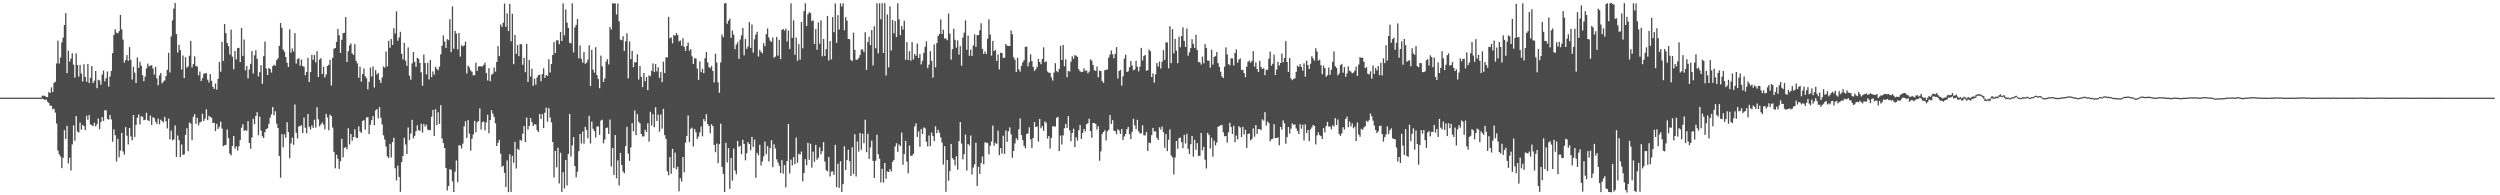 <?xml version="1.0" encoding="UTF-8"?>
<svg xmlns="http://www.w3.org/2000/svg" width="1920" height="150">
  <path d="M0 75.000h1v1.000H0zM1 75.000h1v1.000H1zM2 75.000h1v1.000H2zM3 75.000h1v1.000H3zM4 75.000h1v1.000H4zM5 75.000h1v1.000H5zM6 75.000h1v1.000H6zM7 75.000h1v1.000H7zM8 75.000h1v1.000H8zM9 75.000h1v1.000H9zM10 75.000h1v1.000H10zM11 75.000h1v1.000H11zM12 75.000h1v1.000H12zM13 75.000h1v1.000H13zM14 75.000h1v1.000H14zM15 75.000h1v1.000H15zM16 75.000h1v1.000H16zM17 75.000h1v1.000H17zM18 75.000h1v1.000H18zM19 75.000h1v1.000H19zM20 75.000h1v1.000H20zM21 75.000h1v1.000H21zM22 75.000h1v1.000H22zM23 75.000h1v1.000H23zM24 75.000h1v1.000H24zM25 75.000h1v1.000H25zM26 75.000h1v1.000H26zM27 75.000h1v1.000H27zM28 75.000h1v1.000H28zM29 75.000h1v1.000H29zM30 75.000h1v1.000H30zM31 75.000h1v1.000H31zM32 73.509h1v2.309H32zM33 73.444h1v2.719H33zM34 73.660h1v3.116H34zM35 74.481h1v1.816H35zM36 74.587h1v3.522H36zM37 70.737h1v8.365H37zM38 71.477h1v9.702H38zM39 67.085h1v14.129H39zM40 70.708h1v13.312H40zM41 63.588h1v19.866H41zM42 62.773h1v23.695H42zM43 48.746h1v46.142H43zM44 31.217h1v84.507H44zM45 48.782h1v69.796H45zM46 44.211h1v75.975H46zM47 32.570h1v96.544H47zM48 28.862h1v92.305H48zM49 19.254h1v80.745H49zM50 10.105h1v96.528H50zM51 56.164h1v40.502H51zM52 38.903h1v86.628H52zM53 47.243h1v73.910H53zM54 44.985h1v85.967H54zM55 40.906h1v70.015H55zM56 49.682h1v46.609H56zM57 59.573h1v48.505H57zM58 41.072h1v48.090H58zM59 49.970h1v51.038H59zM60 58.809h1v42.961H60zM61 49.803h1v44.334H61zM62 56.460h1v43.089H62zM63 62.535h1v33.417H63zM64 49.286h1v47.602H64zM65 59.092h1v40.874H65zM66 62.708h1v26.147H66zM67 49.083h1v42.883H67zM68 63.770h1v24.503H68zM69 59.676h1v35.895H69zM70 50.751h1v45.342H70zM71 63.818h1v33.072H71zM72 62.026h1v32.253H72zM73 54.547h1v42.467H73zM74 67.752h1v27.735H74zM75 61.238h1v29.751H75zM76 61.815h1v37.334H76zM77 65.002h1v28.778H77zM78 57.244h1v32.677H78zM79 54.184h1v38.737H79zM80 62.472h1v22.200H80zM81 60.058h1v24.698H81zM82 54.885h1v36.438H82zM83 66.530h1v25.404H83zM84 58.796h1v29.496H84zM85 54.466h1v37.250H85zM86 40.794h1v68.056H86zM87 26.805h1v72.568H87zM88 22.457h1v81.427H88zM89 25.113h1v98.950H89zM90 25.619h1v81.053H90zM91 23.973h1v96.845H91zM92 11.425h1v104.246H92zM93 22.585h1v79.475H93zM94 30.429h1v85.914H94zM95 48.111h1v70.625H95zM96 46.135h1v51.499H96zM97 42.302h1v61.933H97zM98 46.689h1v64.231H98zM99 36.138h1v62.161H99zM100 46.098h1v58.632H100zM101 61.077h1v46.656H101zM102 51.267h1v37.076H102zM103 55.833h1v49.311H103zM104 63.768h1v32.134H104zM105 44.104h1v46.380H105zM106 52.111h1v35.862H106zM107 47.458h1v48.131H107zM108 50.425h1v38.900H108zM109 57.778h1v31.863H109zM110 62.417h1v29.958H110zM111 58.807h1v33.211H111zM112 52.541h1v34.106H112zM113 48.828h1v43.414H113zM114 50.939h1v42.139H114zM115 50.350h1v38.406H115zM116 50.073h1v45.893H116zM117 52.576h1v37.364H117zM118 57.287h1v33.450H118zM119 51.333h1v42.174H119zM120 60.181h1v35.016H120zM121 65.466h1v25.634H121zM122 57.904h1v37.603H122zM123 55.995h1v35.892H123zM124 64.028h1v28.878H124zM125 62.757h1v31.314H125zM126 61.766h1v28.027H126zM127 58.430h1v34.734H127zM128 53.585h1v45.056H128zM129 40.536h1v50.600H129zM130 55.579h1v51.403H130zM131 27.971h1v72.307H131zM132 15.668h1v91.982H132zM133 6.608h1v100.526H133zM134 2.295h1v94.000H134zM135 26.190h1v94.358H135zM136 40.393h1v63.627H136zM137 34.430h1v73.227H137zM138 38.508h1v82.149H138zM139 53.359h1v57.588H139zM140 42.593h1v76.374H140zM141 60.009h1v58.550H141zM142 43.907h1v59.728H142zM143 51.894h1v46.632H143zM144 51.034h1v65.016H144zM145 42.803h1v51.300H145zM146 31.397h1v63.464H146zM147 51.805h1v55.851H147zM148 49.218h1v40.510H148zM149 43.332h1v44.383H149zM150 50.615h1v44.399H150zM151 51.146h1v39.333H151zM152 57.888h1v38.385H152zM153 54.900h1v39.201H153zM154 62.273h1v31.163H154zM155 60.069h1v27.328H155zM156 56.603h1v36.327H156zM157 56.346h1v34.784H157zM158 56.165h1v27.780H158zM159 61.208h1v31.032H159zM160 63.329h1v25.588H160zM161 56.923h1v32.929H161zM162 62.018h1v28.419H162zM163 66.726h1v27.677H163zM164 68.310h1v25.946H164zM165 64.120h1v36.592H165zM166 68.881h1v26.233H166zM167 60.531h1v38.481H167zM168 47.576h1v49.813H168zM169 55.053h1v38.373H169zM170 32.124h1v66.574H170zM171 46.753h1v65.457H171zM172 18.482h1v93.086H172zM173 25.483h1v85.752H173zM174 33.065h1v66.350H174zM175 35.406h1v70.715H175zM176 41.867h1v76.107H176zM177 22.750h1v96.622H177zM178 43.456h1v68.661H178zM179 53.158h1v51.268H179zM180 39.113h1v75.094H180zM181 45.625h1v66.801H181zM182 36.952h1v78.684H182zM183 36.726h1v75.676H183zM184 47.648h1v59.819H184zM185 21.406h1v76.692H185zM186 42.922h1v52.518H186zM187 30.358h1v70.147H187zM188 54.056h1v45.877H188zM189 50.733h1v49.741H189zM190 60.168h1v32.874H190zM191 53.327h1v56.521H191zM192 48.989h1v65.275H192zM193 39.255h1v66.334H193zM194 56.467h1v34.779H194zM195 42.504h1v52.821H195zM196 38.586h1v50.470H196zM197 45.170h1v41.028H197zM198 58.682h1v45.187H198zM199 55.422h1v34.201H199zM200 50.025h1v50.298H200zM201 64.380h1v40.338H201zM202 43.160h1v62.872H202zM203 31.876h1v69.590H203zM204 52.601h1v46.526H204zM205 57.616h1v40.914H205zM206 52.180h1v42.947H206zM207 53.041h1v37.374H207zM208 55.778h1v32.086H208zM209 50.782h1v31.395H209zM210 49.719h1v38.759H210zM211 50.441h1v35.014H211zM212 46.201h1v48.783H212zM213 44.793h1v53.557H213zM214 35.245h1v84.581H214zM215 17.662h1v118.834H215zM216 21.294h1v81.769H216zM217 38.116h1v74.932H217zM218 39.773h1v63.382H218zM219 43.817h1v61.997H219zM220 48.170h1v45.753H220zM221 51.423h1v50.067H221zM222 22.549h1v98.918H222zM223 40.416h1v69.747H223zM224 37.267h1v68.482H224zM225 39.581h1v71.559H225zM226 25.440h1v54.843H226zM227 48.866h1v53.109H227zM228 45.460h1v60.881H228zM229 44.701h1v52.394H229zM230 50.480h1v46.409H230zM231 45.743h1v50.428H231zM232 50.734h1v51.448H232zM233 51.284h1v38.975H233zM234 57.764h1v40.355H234zM235 55.232h1v47.104H235zM236 44.379h1v43.164H236zM237 62.989h1v34.382H237zM238 55.325h1v44.166H238zM239 42.123h1v54.243H239zM240 45.969h1v52.222H240zM241 42.227h1v49.721H241zM242 47.928h1v50.012H242zM243 39.279h1v43.098H243zM244 59.152h1v32.427H244zM245 45.657h1v51.348H245zM246 44.662h1v50.840H246zM247 56.786h1v37.242H247zM248 51.235h1v44.429H248zM249 59.433h1v39.926H249zM250 57.158h1v30.273H250zM251 50.664h1v39.533H251zM252 49.766h1v50.260H252zM253 45.951h1v42.095H253zM254 65.680h1v23.535H254zM255 44.442h1v53.532H255zM256 37.449h1v79.199H256zM257 36.858h1v92.377H257zM258 32.165h1v86.745H258zM259 22.149h1v99.817H259zM260 27.207h1v102.552H260zM261 40.622h1v83.214H261zM262 30.554h1v76.056H262zM263 25.516h1v95.366H263zM264 25.191h1v88.340H264zM265 13.102h1v99.945H265zM266 47.550h1v67.086H266zM267 39.292h1v59.239H267zM268 34.823h1v76.124H268zM269 33.329h1v69.595H269zM270 40.958h1v67.195H270zM271 42.181h1v63.048H271zM272 33.962h1v65.317H272zM273 46.710h1v58.889H273zM274 48.677h1v57.333H274zM275 59.697h1v37.323H275zM276 51.179h1v49.825H276zM277 62.674h1v39.412H277zM278 56.897h1v36.048H278zM279 52.582h1v39.655H279zM280 58.573h1v40.943H280zM281 60.139h1v30.092H281zM282 68.625h1v21.310H282zM283 62.829h1v40.190H283zM284 51.859h1v43.974H284zM285 58.713h1v33.547H285zM286 51.119h1v38.003H286zM287 67.191h1v28.863H287zM288 53.859h1v30.995H288zM289 57.142h1v26.678H289zM290 55.951h1v35.018H290zM291 61.287h1v21.050H291zM292 63.691h1v26.722H292zM293 59.512h1v36.074H293zM294 51.096h1v52.824H294zM295 51.922h1v55.262H295zM296 39.547h1v72.966H296zM297 50.985h1v69.090H297zM298 31.310h1v89.980H298zM299 36.719h1v73.779H299zM300 29.898h1v90.995H300zM301 34.498h1v74.566H301zM302 21.660h1v84.130H302zM303 25.752h1v103.485H303zM304 8.735h1v129.861H304zM305 31.301h1v95.877H305zM306 28.751h1v107.129H306zM307 24.445h1v122.914H307zM308 41.277h1v83.242H308zM309 45.611h1v74.148H309zM310 32.928h1v72.905H310zM311 46.580h1v64.370H311zM312 50.586h1v67.810H312zM313 36.476h1v61.431H313zM314 58.123h1v49.368H314zM315 61.228h1v41.376H315zM316 48.736h1v43.341H316zM317 39.960h1v66.388H317zM318 47.505h1v56.839H318zM319 51.322h1v49.435H319zM320 44.372h1v51.848H320zM321 45.173h1v54.796H321zM322 48.358h1v52.105H322zM323 55.570h1v39.438H323zM324 65.768h1v36.082H324zM325 41.924h1v53.264H325zM326 48.431h1v48.737H326zM327 57.099h1v38.611H327zM328 48.179h1v51.254H328zM329 61.012h1v39.133H329zM330 45.980h1v53.828H330zM331 59.191h1v30.468H331zM332 54.814h1v29.662H332zM333 57.410h1v46.999H333zM334 51.325h1v32.550H334zM335 52.884h1v43.208H335zM336 53.962h1v32.324H336zM337 51.260h1v43.886H337zM338 41.735h1v39.055H338zM339 35.121h1v71.228H339zM340 27.256h1v82.498H340zM341 31.887h1v81.783H341zM342 36.797h1v92.171H342zM343 30.103h1v116.199H343zM344 30.890h1v111.940H344zM345 14.731h1v115.149H345zM346 39.987h1v90.481H346zM347 4.935h1v134.355H347zM348 37.443h1v109.988H348zM349 23.694h1v108.175H349zM350 25.799h1v97.415H350zM351 37.943h1v101.936H351zM352 25.358h1v86.164H352zM353 43.452h1v68.322H353zM354 34.715h1v79.340H354zM355 35.690h1v74.610H355zM356 34.854h1v62.228H356zM357 32.018h1v61.168H357zM358 56.410h1v49.464H358zM359 50.366h1v41.845H359zM360 51.771h1v50.888H360zM361 54.085h1v61.673H361zM362 55.141h1v51.403H362zM363 57.938h1v45.340H363zM364 57.656h1v35.180H364zM365 48.143h1v53.460H365zM366 54.450h1v39.386H366zM367 51.185h1v41.736H367zM368 50.763h1v32.556H368zM369 51.102h1v48.377H369zM370 50.944h1v42.834H370zM371 49.781h1v43.545H371zM372 48.121h1v52.017H372zM373 56.113h1v37.931H373zM374 61.816h1v26.333H374zM375 52.322h1v49.955H375zM376 62.365h1v29.860H376zM377 57.442h1v27.215H377zM378 56.600h1v30.721H378zM379 51.848h1v37.897H379zM380 55.023h1v39.696H380zM381 47.545h1v64.628H381zM382 35.429h1v74.219H382zM383 43.119h1v64.248H383zM384 18.788h1v99.274H384zM385 20.632h1v107.397H385zM386 17.411h1v109.871H386zM387 2.719h1v130.060H387zM388 20.563h1v123.120H388zM389 10.264h1v113.050H389zM390 23.832h1v123.722H390zM391 2.948h1v115.525H391zM392 31.757h1v115.669H392zM393 10.613h1v109.109H393zM394 49.286h1v75.765H394zM395 26.849h1v82.170H395zM396 41.335h1v88.119H396zM397 34.607h1v79.708H397zM398 43.148h1v71.977H398zM399 33.913h1v73.584H399zM400 34.048h1v74.057H400zM401 49.785h1v52.853H401zM402 44.368h1v52.441H402zM403 55.425h1v53.755H403zM404 33.708h1v56.547H404zM405 62.927h1v36.612H405zM406 46.095h1v50.687H406zM407 58.784h1v31.895H407zM408 52.705h1v41.192H408zM409 65.904h1v30.980H409zM410 60.391h1v35.072H410zM411 65.015h1v30.622H411zM412 59.499h1v40.503H412zM413 57.692h1v43.712H413zM414 57.410h1v30.076H414zM415 62.413h1v29.054H415zM416 56.865h1v30.791H416zM417 52.434h1v45.846H417zM418 59.796h1v26.776H418zM419 57.528h1v25.181H419zM420 58.372h1v35.062H420zM421 45.509h1v37.489H421zM422 55.638h1v34.584H422zM423 49.172h1v44.795H423zM424 42.174h1v66.924H424zM425 32.290h1v103.997H425zM426 40.760h1v75.140H426zM427 30.906h1v97.587H427zM428 30.988h1v82.460H428zM429 33.936h1v106.974H429zM430 24.515h1v92.801H430zM431 31.463h1v115.953H431zM432 2.598h1v129.653H432zM433 27.158h1v117.538H433zM434 7.193h1v115.751H434zM435 17.379h1v125.127H435zM436 21.391h1v96.775H436zM437 32.880h1v54.666H437zM438 33.344h1v86.860H438zM439 2.552h1v109.155H439zM440 40.266h1v65.033H440zM441 21.020h1v106.496H441zM442 19.085h1v117.054H442zM443 14.643h1v117.248H443zM444 44.785h1v71.266H444zM445 34.939h1v67.968H445zM446 45.148h1v65.108H446zM447 48.145h1v52.913H447zM448 40.030h1v70.371H448zM449 48.929h1v48.464H449zM450 48.111h1v51.684H450zM451 45.812h1v60.383H451zM452 34.726h1v54.280H452zM453 66.048h1v44.159H453zM454 38.208h1v55.155H454zM455 53.431h1v45.448H455zM456 55.811h1v44.896H456zM457 36.251h1v69.395H457zM458 57.633h1v39.605H458zM459 60.702h1v36.354H459zM460 67.681h1v35.877H460zM461 42.698h1v49.940H461zM462 50.956h1v41.014H462zM463 62.949h1v47.137H463zM464 60.206h1v46.979H464zM465 47.281h1v51.087H465zM466 45.417h1v52.531H466zM467 49.483h1v53.364H467zM468 20.780h1v71.016H468zM469 22.695h1v105.203H469zM470 2.550h1v111.090H470zM471 2.654h1v131.676H471zM472 2.608h1v101.140H472zM473 11.102h1v125.869H473zM474 2.658h1v120.535H474zM475 16.387h1v126.030H475zM476 30.468h1v87.002H476zM477 30.894h1v95.788H477zM478 27.822h1v103.937H478zM479 39.128h1v94.005H479zM480 31.747h1v80.418H480zM481 25.535h1v71.828H481zM482 60.160h1v57.877H482zM483 31.857h1v91.680H483zM484 45.437h1v67.759H484zM485 39.077h1v55.478H485zM486 51.566h1v49.278H486zM487 47.834h1v36.988H487zM488 47.894h1v55.898H488zM489 41.781h1v45.890H489zM490 61.079h1v32.424H490zM491 50.688h1v44.202H491zM492 59.007h1v43.871H492zM493 66.910h1v37.957H493zM494 56.055h1v48.599H494zM495 62.411h1v37.219H495zM496 59.185h1v42.264H496zM497 69.198h1v25.446H497zM498 57.864h1v50.938H498zM499 58.503h1v27.369H499zM500 54.350h1v42.065H500zM501 48.667h1v39.095H501zM502 55.265h1v42.483H502zM503 49.195h1v33.168H503zM504 54.834h1v38.105H504zM505 51.689h1v36.394H505zM506 59.825h1v41.359H506zM507 55.244h1v32.598H507zM508 63.098h1v35.701H508zM509 47.342h1v36.279H509zM510 56.108h1v47.661H510zM511 44.077h1v62.611H511zM512 44.031h1v87.605H512zM513 12.883h1v121.698H513zM514 29.409h1v91.291H514zM515 28.729h1v104.681H515zM516 33.259h1v81.039H516zM517 26.874h1v102.094H517zM518 27.392h1v89.820H518zM519 25.314h1v104.698H519zM520 26.911h1v101.213H520zM521 31.814h1v115.144H521zM522 31.069h1v105.859H522zM523 35.105h1v104.356H523zM524 29.313h1v91.259H524zM525 35.988h1v96.364H525zM526 39.055h1v70.442H526zM527 35.328h1v69.156H527zM528 32.671h1v55.988H528zM529 38.929h1v70.177H529zM530 37.711h1v61.229H530zM531 43.270h1v54.781H531zM532 49.102h1v63.361H532zM533 44.732h1v54.392H533zM534 44.965h1v56.673H534zM535 52.629h1v54.057H535zM536 61.351h1v43.575H536zM537 47.165h1v54.512H537zM538 55.464h1v41.789H538zM539 52.820h1v51.814H539zM540 56.160h1v35.359H540zM541 44.734h1v48.511H541zM542 39.916h1v47.797H542zM543 47.953h1v47.281H543zM544 51.549h1v45.144H544zM545 52.305h1v50.085H545zM546 50.624h1v44.790H546zM547 54.510h1v42.384H547zM548 63.313h1v47.988H548zM549 41.249h1v75.636H549zM550 48.071h1v62.171H550zM551 63.180h1v62.229H551zM552 71.269h1v39.446H552zM553 47.967h1v47.053H553zM554 26.480h1v101.651H554zM555 28.641h1v104.870H555zM556 2.561h1v144.902H556zM557 2.471h1v107.250H557zM558 18.242h1v106.539H558zM559 15.915h1v97.875H559zM560 14.345h1v130.716H560zM561 29.007h1v92.299H561zM562 23.445h1v115.328H562zM563 26.647h1v87.427H563zM564 37.729h1v93.285H564zM565 34.180h1v99.731H565zM566 32.361h1v75.882H566zM567 45.230h1v67.580H567zM568 30.387h1v81.586H568zM569 27.154h1v91.317H569zM570 21.520h1v85.849H570zM571 42.500h1v68.026H571zM572 30.015h1v93.138H572zM573 37.525h1v80.156H573zM574 35.638h1v73.524H574zM575 17.007h1v93.608H575zM576 36.748h1v78.607H576zM577 18.867h1v86.314H577zM578 40.385h1v72.479H578zM579 30.192h1v77.062H579zM580 26.585h1v109.937H580zM581 24.400h1v92.978H581zM582 43.421h1v75.873H582zM583 38.312h1v72.943H583zM584 39.852h1v87.251H584zM585 40.984h1v83.027H585zM586 33.192h1v86.991H586zM587 35.555h1v73.187H587zM588 26.197h1v92.250H588zM589 21.817h1v90.434H589zM590 28.699h1v95.309H590zM591 31.308h1v82.477H591zM592 32.249h1v75.466H592zM593 28.790h1v99.643H593zM594 44.278h1v66.587H594zM595 43.486h1v70.535H595zM596 28.352h1v94.015H596zM597 42.702h1v82.136H597zM598 30.562h1v96.742H598zM599 45.372h1v87.421H599zM600 23.005h1v99.961H600zM601 22.229h1v111.072H601zM602 23.558h1v103.291H602zM603 21.960h1v121.912H603zM604 31.857h1v91.886H604zM605 23.410h1v71.808H605zM606 37.695h1v95.535H606zM607 2.558h1v120.026H607zM608 29.035h1v98.008H608zM609 15.606h1v105.096H609zM610 42.041h1v84.064H610zM611 28.861h1v76.773H611zM612 46.692h1v78.359H612zM613 33.901h1v84.197H613zM614 45.779h1v73.029H614zM615 16.877h1v99.483H615zM616 37.127h1v102.152H616zM617 8.528h1v124.429H617zM618 2.565h1v119.646H618zM619 20.044h1v106.877H619zM620 11.002h1v98.622H620zM621 9.428h1v113.320H621zM622 10.039h1v100.348H622zM623 16.270h1v112.460H623zM624 15.605h1v100.852H624zM625 33.827h1v90.435H625zM626 22.316h1v88.930H626zM627 38.175h1v84.471H627zM628 17.160h1v103.991H628zM629 33.600h1v79.572H629zM630 15.639h1v102.828H630zM631 43.250h1v72.791H631zM632 29.909h1v79.306H632zM633 42.991h1v81.048H633zM634 37.737h1v92.892H634zM635 12.200h1v119.448H635zM636 46.435h1v74.160H636zM637 31.533h1v104.007H637zM638 45.570h1v86.231H638zM639 13.074h1v118.536H639zM640 24.742h1v109.640H640zM641 2.618h1v108.640H641zM642 32.821h1v110.929H642zM643 11.679h1v114.061H643zM644 22.746h1v121.493H644zM645 2.623h1v121.210H645zM646 5.021h1v142.410H646zM647 2.546h1v138.893H647zM648 23.217h1v89.182H648zM649 13.165h1v117.371H649zM650 15.840h1v107.091H650zM651 29.829h1v85.136H651zM652 30.087h1v93.590H652zM653 45.979h1v89.172H653zM654 46.969h1v66.120H654zM655 25.088h1v108.513H655zM656 38.318h1v64.763H656zM657 45.858h1v89.642H657zM658 45.823h1v62.880H658zM659 44.593h1v71.824H659zM660 42.305h1v59.808H660zM661 37.978h1v77.078H661zM662 38.061h1v64.664H662zM663 40.030h1v70.013H663zM664 24.708h1v67.254H664zM665 53.694h1v63.204H665zM666 32.375h1v70.354H666zM667 28.198h1v93.954H667zM668 34.687h1v78.583H668zM669 23.096h1v84.957H669zM670 50.255h1v73.300H670zM671 20.169h1v116.474H671zM672 37.072h1v86.420H672zM673 2.534h1v100.935H673zM674 40.978h1v77.508H674zM675 2.518h1v119.345H675zM676 14.862h1v125.258H676zM677 2.495h1v127.158H677zM678 40.628h1v99.555H678zM679 2.474h1v122.698H679zM680 58.032h1v79.214H680zM681 11.108h1v120.539H681zM682 51.749h1v80.349H682zM683 4.882h1v125.061H683zM684 38.745h1v92.871H684zM685 15.402h1v108.934H685zM686 25.587h1v97.267H686zM687 16.158h1v96.302H687zM688 28.480h1v81.502H688zM689 2.451h1v114.184H689zM690 14.871h1v96.062H690zM691 27.016h1v85.180H691zM692 19.898h1v81.886H692zM693 22.703h1v103.802H693zM694 15.955h1v102.340H694zM695 45.947h1v62.258H695zM696 32.313h1v91.801H696zM697 46.044h1v87.068H697zM698 39.308h1v72.524H698zM699 46.665h1v73.062H699zM700 32.374h1v87.136H700zM701 45.742h1v72.413H701zM702 41.404h1v55.736H702zM703 42.861h1v51.863H703zM704 33.465h1v71.702H704zM705 44.551h1v56.263H705zM706 41.576h1v71.139H706zM707 49.456h1v49.666H707zM708 46.675h1v56.303H708zM709 40.659h1v57.186H709zM710 35.922h1v62.634H710zM711 31.736h1v77.156H711zM712 52.366h1v60.178H712zM713 49.599h1v54.453H713zM714 39.287h1v72.931H714zM715 46.714h1v55.148H715zM716 59.645h1v44.841H716zM717 34.101h1v74.275H717zM718 51.657h1v45.381H718zM719 33.141h1v69.145H719zM720 27.630h1v72.019H720zM721 26.152h1v75.731H721zM722 14.905h1v90.589H722zM723 26.072h1v83.382H723zM724 22.853h1v103.572H724zM725 29.523h1v82.783H725zM726 29.607h1v117.704H726zM727 30.910h1v91.961H727zM728 10.414h1v128.404H728zM729 25.872h1v105.527H729zM730 45.805h1v64.732H730zM731 37.685h1v83.733H731zM732 22.070h1v100.630H732zM733 30.590h1v96.509H733zM734 36.571h1v83.417H734zM735 31.045h1v99.266H735zM736 41.900h1v66.496H736zM737 35.438h1v58.301H737zM738 50.452h1v59.775H738zM739 28.908h1v93.528H739zM740 25.069h1v93.306H740zM741 15.667h1v87.707H741zM742 38.199h1v92.795H742zM743 27.263h1v83.309H743zM744 42.787h1v68.906H744zM745 38.024h1v66.055H745zM746 42.990h1v91.007H746zM747 34.968h1v93.730H747zM748 26.373h1v99.822H748zM749 35.942h1v73.657H749zM750 26.967h1v115.811H750zM751 26.944h1v101.235H751zM752 23.261h1v110.314H752zM753 17.857h1v107.408H753zM754 37.583h1v82.629H754zM755 41.445h1v84.752H755zM756 39.546h1v69.746H756zM757 41.507h1v67.982H757zM758 29.764h1v80.172H758zM759 14.848h1v103.710H759zM760 26.501h1v85.428H760zM761 42.686h1v66.014H761zM762 31.441h1v64.976H762zM763 39.220h1v72.723H763zM764 38.325h1v71.376H764zM765 46.803h1v63.697H765zM766 41.825h1v58.439H766zM767 53.315h1v65.812H767zM768 40.516h1v73.213H768zM769 40.656h1v77.312H769zM770 44.445h1v59.809H770zM771 44.363h1v73.757H771zM772 33.786h1v66.355H772zM773 35.060h1v73.909H773zM774 35.353h1v65.444H774zM775 35.343h1v62.449H775zM776 23.340h1v79.822H776zM777 26.309h1v94.876H777zM778 43.978h1v71.952H778zM779 45.829h1v64.352H779zM780 55.179h1v50.968H780zM781 44.283h1v63.361H781zM782 53.266h1v46.077H782zM783 55.008h1v35.908H783zM784 50.511h1v53.174H784zM785 47.843h1v59.833H785zM786 46.185h1v65.818H786zM787 35.988h1v77.856H787zM788 35.776h1v67.237H788zM789 50.929h1v51.533H789zM790 47.758h1v50.000H790zM791 41.750h1v65.308H791zM792 46.832h1v66.973H792zM793 51.398h1v54.618H793zM794 54.438h1v39.277H794zM795 53.221h1v44.265H795zM796 51.441h1v45.685H796zM797 45.221h1v63.460H797zM798 47.626h1v43.735H798zM799 49.329h1v49.190H799zM800 45.301h1v51.586H800zM801 36.339h1v64.242H801zM802 47.752h1v45.488H802zM803 47.086h1v47.180H803zM804 54.901h1v51.506H804zM805 55.813h1v48.655H805zM806 55.978h1v58.142H806zM807 59.464h1v46.439H807zM808 61.927h1v35.115H808zM809 55.710h1v41.353H809zM810 48.558h1v48.690H810zM811 54.555h1v35.900H811zM812 55.456h1v34.239H812zM813 52.907h1v63.143H813zM814 35.151h1v68.955H814zM815 46.079h1v64.904H815zM816 34.521h1v69.489H816zM817 50.824h1v47.703H817zM818 45.519h1v49.648H818zM819 59.342h1v38.986H819zM820 54.502h1v34.659H820zM821 54.920h1v45.167H821zM822 47.379h1v61.046H822zM823 43.287h1v58.833H823zM824 45.135h1v53.750H824zM825 42.369h1v70.539H825zM826 42.731h1v62.707H826zM827 43.715h1v64.321H827zM828 53.147h1v46.872H828zM829 54.715h1v41.223H829zM830 55.335h1v51.410H830zM831 55.092h1v47.023H831zM832 52.404h1v46.675H832zM833 54.425h1v46.468H833zM834 54.080h1v41.305H834zM835 56.382h1v38.349H835zM836 55.044h1v36.122H836zM837 45.620h1v54.990H837zM838 46.537h1v59.219H838zM839 49.990h1v44.535H839zM840 53.904h1v40.537H840zM841 54.553h1v40.752H841zM842 51.127h1v48.345H842zM843 59.336h1v37.659H843zM844 54.215h1v69.238H844zM845 54.625h1v61.624H845zM846 62.249h1v40.601H846zM847 63.637h1v37.727H847zM848 53.949h1v46.084H848zM849 53.570h1v54.290H849zM850 53.378h1v47.435H850zM851 44.288h1v55.358H851zM852 41.904h1v46.472H852zM853 38.738h1v56.419H853zM854 41.705h1v50.614H854zM855 44.759h1v55.657H855zM856 41.346h1v59.344H856zM857 36.176h1v66.961H857zM858 60.330h1v38.925H858zM859 54.484h1v45.749H859zM860 53.749h1v49.129H860zM861 65.806h1v33.268H861zM862 58.585h1v48.910H862zM863 45.023h1v59.786H863zM864 42.052h1v60.874H864zM865 55.312h1v43.913H865zM866 54.733h1v42.696H866zM867 51.674h1v51.396H867zM868 46.882h1v59.947H868zM869 50.303h1v50.935H869zM870 53.975h1v37.301H870zM871 53.365h1v42.959H871zM872 46.570h1v52.724H872zM873 51.231h1v40.772H873zM874 54.725h1v46.129H874zM875 51.127h1v51.446H875zM876 36.744h1v65.617H876zM877 46.453h1v49.727H877zM878 43.048h1v60.796H878zM879 42.174h1v61.890H879zM880 54.381h1v47.044H880zM881 53.887h1v62.055H881zM882 38.062h1v71.466H882zM883 39.326h1v70.569H883zM884 59.119h1v44.652H884zM885 56.365h1v41.849H885zM886 63.465h1v37.433H886zM887 57.051h1v43.916H887zM888 48.429h1v57.442H888zM889 51.045h1v56.513H889zM890 47.244h1v50.561H890zM891 52.639h1v46.911H891zM892 47.431h1v49.724H892zM893 38.554h1v62.981H893zM894 45.975h1v67.532H894zM895 32.473h1v70.512H895zM896 32.657h1v83.391H896zM897 52.413h1v54.889H897zM898 20.145h1v79.309H898zM899 48.495h1v70.961H899zM900 22.380h1v98.533H900zM901 41.015h1v92.972H901zM902 29.860h1v91.080H902zM903 38.899h1v69.376H903zM904 48.519h1v65.702H904zM905 28.099h1v78.049H905zM906 36.297h1v69.321H906zM907 27.623h1v81.608H907zM908 21.012h1v92.785H908zM909 31.371h1v72.184H909zM910 36.068h1v74.136H910zM911 21.853h1v80.883H911zM912 42.802h1v71.490H912zM913 40.114h1v78.183H913zM914 36.924h1v73.843H914zM915 30.119h1v74.255H915zM916 33.729h1v86.591H916zM917 36.756h1v70.725H917zM918 26.719h1v88.341H918zM919 38.444h1v71.467H919zM920 47.557h1v72.310H920zM921 47.833h1v71.770H921zM922 49.555h1v52.580H922zM923 43.402h1v72.091H923zM924 48.630h1v64.149H924zM925 33.839h1v88.847H925zM926 36.829h1v92.549H926zM927 46.485h1v55.535H927zM928 46.635h1v56.946H928zM929 51.905h1v62.164H929zM930 38.218h1v67.570H930zM931 49.601h1v70.760H931zM932 43.699h1v64.321H932zM933 43.119h1v68.560H933zM934 40.001h1v69.526H934zM935 48.470h1v48.857H935zM936 51.442h1v45.435H936zM937 55.067h1v41.064H937zM938 58.691h1v37.281H938zM939 59.893h1v41.695H939zM940 51.200h1v53.441H940zM941 36.336h1v68.107H941zM942 41.736h1v67.777H942zM943 49.269h1v52.366H943zM944 50.160h1v44.204H944zM945 44.726h1v52.879H945zM946 44.855h1v58.059H946zM947 50.244h1v46.379H947zM948 40.731h1v68.492H948zM949 37.948h1v66.179H949zM950 48.104h1v58.895H950zM951 45.741h1v51.180H951zM952 44.843h1v53.100H952zM953 53.674h1v51.613H953zM954 53.610h1v43.826H954zM955 56.116h1v47.166H955zM956 59.236h1v40.449H956zM957 51.179h1v62.406H957zM958 47.487h1v55.352H958zM959 46.500h1v55.934H959zM960 48.199h1v59.682H960zM961 46.799h1v59.854H961zM962 39.258h1v59.328H962zM963 51.165h1v53.808H963zM964 47.884h1v48.135H964zM965 53.034h1v49.768H965zM966 55.290h1v43.834H966zM967 46.679h1v52.462H967zM968 51.443h1v48.568H968zM969 52.999h1v38.656H969zM970 52.338h1v40.351H970zM971 57.718h1v28.421H971zM972 53.489h1v42.969H972zM973 53.648h1v39.676H973zM974 45.057h1v49.464H974zM975 39.639h1v68.846H975zM976 50.442h1v56.514H976zM977 49.017h1v57.475H977zM978 41.953h1v53.441H978zM979 57.604h1v48.534H979zM980 53.417h1v52.571H980zM981 47.505h1v57.947H981zM982 50.322h1v61.293H982zM983 48.378h1v49.102H983zM984 41.152h1v58.463H984zM985 47.806h1v44.651H985zM986 44.520h1v50.260H986zM987 31.542h1v78.862H987zM988 47.605h1v57.738H988zM989 55.222h1v42.323H989zM990 44.537h1v58.057H990zM991 60.316h1v38.519H991zM992 61.566h1v33.183H992zM993 60.662h1v35.222H993zM994 60.126h1v35.450H994zM995 55.146h1v43.529H995zM996 50.414h1v50.194H996zM997 51.332h1v51.634H997zM998 49.259h1v46.162H998zM999 51.313h1v47.507H999zM1000 54.239h1v41.498H1000zM1001 48.655h1v59.175H1001zM1002 58.870h1v36.581H1002zM1003 46.572h1v55.601H1003zM1004 49.925h1v49.845H1004zM1005 53.001h1v55.395H1005zM1006 48.939h1v50.413H1006zM1007 43.211h1v54.689H1007zM1008 44.850h1v51.159H1008zM1009 46.629h1v50.050H1009zM1010 37.074h1v73.823H1010zM1011 39.533h1v64.468H1011zM1012 46.551h1v55.004H1012zM1013 45.854h1v57.933H1013zM1014 50.117h1v54.374H1014zM1015 57.023h1v49.706H1015zM1016 50.311h1v48.097H1016zM1017 52.286h1v49.390H1017zM1018 58.981h1v37.862H1018zM1019 57.811h1v35.775H1019zM1020 51.762h1v45.485H1020zM1021 57.484h1v39.717H1021zM1022 53.554h1v45.844H1022zM1023 47.400h1v48.739H1023zM1024 39.456h1v57.734H1024zM1025 50.912h1v39.828H1025zM1026 52.134h1v43.894H1026zM1027 57.921h1v33.816H1027zM1028 56.438h1v46.535H1028zM1029 50.090h1v54.268H1029zM1030 49.029h1v53.366H1030zM1031 55.785h1v41.964H1031zM1032 51.520h1v47.980H1032zM1033 58.995h1v32.351H1033zM1034 56.395h1v33.179H1034zM1035 50.945h1v46.777H1035zM1036 54.288h1v39.080H1036zM1037 54.996h1v42.148H1037zM1038 56.325h1v38.468H1038zM1039 55.725h1v42.769H1039zM1040 54.210h1v43.033H1040zM1041 51.171h1v57.175H1041zM1042 58.391h1v35.675H1042zM1043 49.558h1v53.790H1043zM1044 43.874h1v61.165H1044zM1045 44.431h1v54.474H1045zM1046 44.361h1v55.335H1046zM1047 47.408h1v50.488H1047zM1048 52.254h1v44.731H1048zM1049 51.608h1v41.126H1049zM1050 56.646h1v37.004H1050zM1051 57.190h1v35.099H1051zM1052 54.781h1v32.409H1052zM1053 60.466h1v28.875H1053zM1054 50.322h1v42.331H1054zM1055 56.825h1v39.613H1055zM1056 52.240h1v47.632H1056zM1057 54.066h1v48.129H1057zM1058 50.696h1v50.239H1058zM1059 57.740h1v39.011H1059zM1060 48.165h1v48.281H1060zM1061 57.962h1v44.948H1061zM1062 44.784h1v64.032H1062zM1063 48.462h1v56.859H1063zM1064 34.648h1v68.677H1064zM1065 46.547h1v50.595H1065zM1066 27.660h1v75.247H1066zM1067 18.929h1v81.057H1067zM1068 32.754h1v65.810H1068zM1069 30.015h1v76.210H1069zM1070 28.949h1v77.777H1070zM1071 38.203h1v68.799H1071zM1072 32.839h1v80.503H1072zM1073 17.957h1v106.067H1073zM1074 44.334h1v76.250H1074zM1075 37.589h1v87.617H1075zM1076 31.729h1v71.051H1076zM1077 49.708h1v62.128H1077zM1078 29.965h1v89.044H1078zM1079 34.646h1v64.483H1079zM1080 47.465h1v72.364H1080zM1081 46.542h1v73.927H1081zM1082 46.359h1v49.449H1082zM1083 50.944h1v57.487H1083zM1084 37.093h1v65.708H1084zM1085 41.119h1v57.488H1085zM1086 42.125h1v72.834H1086zM1087 35.437h1v64.795H1087zM1088 50.773h1v59.855H1088zM1089 51.597h1v74.884H1089zM1090 48.407h1v62.924H1090zM1091 48.529h1v51.369H1091zM1092 55.379h1v47.232H1092zM1093 55.354h1v44.481H1093zM1094 54.774h1v52.817H1094zM1095 46.296h1v67.254H1095zM1096 45.435h1v56.235H1096zM1097 50.312h1v50.396H1097zM1098 42.497h1v62.233H1098zM1099 43.812h1v57.456H1099zM1100 51.541h1v49.844H1100zM1101 44.169h1v51.804H1101zM1102 59.135h1v42.732H1102zM1103 61.441h1v37.654H1103zM1104 47.961h1v57.220H1104zM1105 56.080h1v35.232H1105zM1106 52.129h1v45.920H1106zM1107 39.291h1v60.091H1107zM1108 44.781h1v48.589H1108zM1109 53.742h1v45.998H1109zM1110 49.696h1v45.114H1110zM1111 42.377h1v62.121H1111zM1112 41.015h1v53.614H1112zM1113 50.424h1v48.089H1113zM1114 49.918h1v45.208H1114zM1115 47.607h1v55.751H1115zM1116 52.100h1v53.164H1116zM1117 54.596h1v43.418H1117zM1118 53.258h1v58.436H1118zM1119 61.013h1v38.303H1119zM1120 55.700h1v40.437H1120zM1121 44.855h1v53.181H1121zM1122 47.082h1v45.456H1122zM1123 45.255h1v48.214H1123zM1124 45.153h1v58.379H1124zM1125 52.511h1v40.105H1125zM1126 40.198h1v72.194H1126zM1127 50.044h1v64.862H1127zM1128 48.044h1v57.061H1128zM1129 40.867h1v63.360H1129zM1130 32.313h1v66.843H1130zM1131 42.663h1v57.414H1131zM1132 47.469h1v59.582H1132zM1133 30.115h1v72.033H1133zM1134 44.993h1v53.775H1134zM1135 42.172h1v57.327H1135zM1136 46.709h1v62.503H1136zM1137 56.101h1v44.823H1137zM1138 39.459h1v62.821H1138zM1139 55.144h1v48.476H1139zM1140 47.654h1v48.992H1140zM1141 49.869h1v51.351H1141zM1142 52.020h1v63.904H1142zM1143 35.955h1v68.675H1143zM1144 36.133h1v77.479H1144zM1145 33.750h1v83.410H1145zM1146 38.718h1v69.263H1146zM1147 31.108h1v65.288H1147zM1148 47.290h1v58.902H1148zM1149 36.508h1v65.917H1149zM1150 44.833h1v63.926H1150zM1151 32.260h1v84.564H1151zM1152 35.975h1v81.939H1152zM1153 48.008h1v62.429H1153zM1154 27.117h1v91.813H1154zM1155 30.675h1v84.466H1155zM1156 42.789h1v70.685H1156zM1157 31.928h1v91.615H1157zM1158 27.197h1v101.742H1158zM1159 27.907h1v91.623H1159zM1160 33.723h1v82.782H1160zM1161 14.562h1v117.396H1161zM1162 37.382h1v68.938H1162zM1163 29.085h1v98.774H1163zM1164 2.901h1v130.151H1164zM1165 28.659h1v96.576H1165zM1166 28.477h1v112.530H1166zM1167 38.459h1v82.510H1167zM1168 44.325h1v85.006H1168zM1169 2.630h1v123.124H1169zM1170 46.495h1v84.029H1170zM1171 36.871h1v80.298H1171zM1172 25.270h1v92.167H1172zM1173 23.990h1v94.023H1173zM1174 9.192h1v107.237H1174zM1175 29.434h1v90.827H1175zM1176 7.192h1v103.844H1176zM1177 30.963h1v85.411H1177zM1178 31.305h1v99.685H1178zM1179 43.959h1v74.170H1179zM1180 55.543h1v59.615H1180zM1181 37.624h1v105.286H1181zM1182 46.213h1v101.163H1182zM1183 43.117h1v85.066H1183zM1184 16.785h1v121.615H1184zM1185 24.437h1v81.841H1185zM1186 31.430h1v98.464H1186zM1187 31.596h1v81.649H1187zM1188 33.485h1v97.990H1188zM1189 13.413h1v96.071H1189zM1190 36.390h1v72.118H1190zM1191 23.293h1v87.698H1191zM1192 21.879h1v107.901H1192zM1193 40.211h1v67.141H1193zM1194 40.482h1v76.068H1194zM1195 32.451h1v76.246H1195zM1196 35.712h1v98.121H1196zM1197 32.059h1v86.677H1197zM1198 36.295h1v82.456H1198zM1199 33.565h1v87.704H1199zM1200 8.486h1v112.960H1200zM1201 13.576h1v98.377H1201zM1202 36.100h1v70.558H1202zM1203 29.625h1v77.463H1203zM1204 26.303h1v87.163H1204zM1205 31.663h1v80.017H1205zM1206 22.068h1v97.100H1206zM1207 41.252h1v85.800H1207zM1208 35.983h1v85.211H1208zM1209 22.096h1v91.633H1209zM1210 55.039h1v66.842H1210zM1211 9.268h1v118.918H1211zM1212 29.122h1v88.108H1212zM1213 14.127h1v100.520H1213zM1214 4.207h1v136.219H1214zM1215 23.376h1v123.790H1215zM1216 16.536h1v107.318H1216zM1217 8.605h1v126.300H1217zM1218 11.582h1v126.066H1218zM1219 29.972h1v86.113H1219zM1220 30.299h1v90.738H1220zM1221 45.083h1v70.600H1221zM1222 19.934h1v116.742H1222zM1223 21.127h1v112.145H1223zM1224 26.525h1v83.972H1224zM1225 24.011h1v95.468H1225zM1226 38.319h1v79.360H1226zM1227 6.669h1v121.504H1227zM1228 7.836h1v132.820H1228zM1229 18.877h1v128.684H1229zM1230 26.206h1v113.263H1230zM1231 21.745h1v115.389H1231zM1232 28.087h1v107.257H1232zM1233 3.066h1v141.654H1233zM1234 2.519h1v142.714H1234zM1235 16.293h1v131.098H1235zM1236 2.537h1v144.900H1236zM1237 2.230h1v145.485H1237zM1238 3.011h1v122.824H1238zM1239 3.556h1v143.591H1239zM1240 14.388h1v131.409H1240zM1241 14.010h1v85.959H1241zM1242 19.521h1v119.008H1242zM1243 24.373h1v81.813H1243zM1244 24.136h1v99.808H1244zM1245 10.340h1v117.556H1245zM1246 30.415h1v102.657H1246zM1247 2.427h1v137.633H1247zM1248 19.165h1v126.682H1248zM1249 12.893h1v134.930H1249zM1250 16.597h1v124.651H1250zM1251 45.660h1v62.480H1251zM1252 37.783h1v74.804H1252zM1253 41.334h1v97.174H1253zM1254 2.575h1v120.602H1254zM1255 8.024h1v138.610H1255zM1256 2.677h1v144.894H1256zM1257 16.379h1v115.122H1257zM1258 22.562h1v102.541H1258zM1259 43.530h1v103.760H1259zM1260 21.325h1v89.405H1260zM1261 49.229h1v80.119H1261zM1262 45.811h1v81.823H1262zM1263 40.534h1v75.484H1263zM1264 36.355h1v79.726H1264zM1265 43.468h1v83.136H1265zM1266 23.766h1v86.195H1266zM1267 35.154h1v90.974H1267zM1268 13.674h1v107.290H1268zM1269 29.340h1v85.127H1269zM1270 24.631h1v75.061H1270zM1271 52.372h1v52.907H1271zM1272 21.685h1v77.634H1272zM1273 29.343h1v82.929H1273zM1274 39.822h1v63.447H1274zM1275 37.689h1v63.841H1275zM1276 46.415h1v60.523H1276zM1277 61.590h1v54.246H1277zM1278 37.528h1v78.757H1278zM1279 39.481h1v70.664H1279zM1280 48.135h1v44.337H1280zM1281 35.313h1v67.109H1281zM1282 42.769h1v55.052H1282zM1283 63.206h1v34.962H1283zM1284 42.951h1v47.917H1284zM1285 52.471h1v55.422H1285zM1286 49.066h1v55.386H1286zM1287 50.918h1v39.546H1287zM1288 47.158h1v57.824H1288zM1289 32.530h1v65.950H1289zM1290 55.669h1v43.678H1290zM1291 54.741h1v52.204H1291zM1292 42.406h1v53.439H1292zM1293 55.815h1v33.664H1293zM1294 53.013h1v56.900H1294zM1295 45.467h1v55.286H1295zM1296 49.016h1v59.643H1296zM1297 64.490h1v47.046H1297zM1298 48.157h1v61.631H1298zM1299 55.361h1v45.699H1299zM1300 61.656h1v39.173H1300zM1301 48.081h1v59.058H1301zM1302 41.744h1v54.055H1302zM1303 52.727h1v45.755H1303zM1304 51.841h1v48.450H1304zM1305 54.030h1v28.075H1305zM1306 56.796h1v41.662H1306zM1307 45.831h1v41.407H1307zM1308 46.810h1v42.872H1308zM1309 64.024h1v39.601H1309zM1310 54.550h1v40.130H1310zM1311 57.898h1v30.718H1311zM1312 63.721h1v42.642H1312zM1313 46.107h1v44.428H1313zM1314 54.088h1v33.359H1314zM1315 63.601h1v33.369H1315zM1316 52.687h1v31.763H1316zM1317 59.365h1v20.649H1317zM1318 64.538h1v23.864H1318zM1319 56.078h1v33.457H1319zM1320 54.083h1v25.894H1320zM1321 64.751h1v26.451H1321zM1322 58.932h1v32.604H1322zM1323 54.481h1v32.451H1323zM1324 62.311h1v31.319H1324zM1325 66.898h1v24.520H1325zM1326 65.736h1v19.764H1326zM1327 61.305h1v33.706H1327zM1328 68.459h1v17.363H1328zM1329 62.690h1v31.030H1329zM1330 56.435h1v38.055H1330zM1331 69.042h1v21.789H1331zM1332 65.926h1v19.649H1332zM1333 55.316h1v35.892H1333zM1334 67.650h1v14.465H1334zM1335 59.605h1v25.897H1335zM1336 56.393h1v28.700H1336zM1337 65.073h1v18.022H1337zM1338 69.415h1v17.486H1338zM1339 58.681h1v27.118H1339zM1340 70.261h1v14.922H1340zM1341 66.614h1v16.367H1341zM1342 62.558h1v27.561H1342zM1343 64.169h1v16.373H1343zM1344 65.784h1v17.434H1344zM1345 64.927h1v19.041H1345zM1346 67.359h1v13.701H1346zM1347 65.630h1v16.356H1347zM1348 66.457h1v17.204H1348zM1349 68.039h1v11.550H1349zM1350 65.957h1v17.814H1350zM1351 66.053h1v15.061H1351zM1352 69.337h1v16.901H1352zM1353 71.536h1v16.170H1353zM1354 69.352h1v12.315H1354zM1355 71.727h1v9.755H1355zM1356 71.426h1v11.861H1356zM1357 67.053h1v14.992H1357zM1358 65.269h1v14.063H1358zM1359 69.611h1v12.520H1359zM1360 64.492h1v15.258H1360zM1361 65.372h1v13.995H1361zM1362 72.966h1v11.074H1362zM1363 70.656h1v13.514H1363zM1364 66.994h1v14.909H1364zM1365 72.039h1v12.022H1365zM1366 65.465h1v15.399H1366zM1367 62.969h1v14.027H1367zM1368 67.454h1v12.288H1368zM1369 68.461h1v11.379H1369zM1370 63.691h1v19.782H1370zM1371 72.227h1v12.121H1371zM1372 72.781h1v11.026H1372zM1373 69.034h1v14.732H1373zM1374 70.860h1v12.341H1374zM1375 69.675h1v14.338H1375zM1376 66.172h1v17.276H1376zM1377 69.691h1v12.129H1377zM1378 68.980h1v12.477H1378zM1379 64.142h1v13.243H1379zM1380 68.370h1v11.860H1380zM1381 66.632h1v11.692H1381zM1382 65.862h1v12.935H1382zM1383 74.008h1v6.185H1383zM1384 69.526h1v9.795H1384zM1385 66.544h1v13.133H1385zM1386 72.818h1v8.522H1386zM1387 69.392h1v9.510H1387zM1388 66.920h1v9.041H1388zM1389 72.396h1v7.225H1389zM1390 71.601h1v9.315H1390zM1391 67.895h1v8.585H1391zM1392 73.122h1v6.448H1392zM1393 70.686h1v7.171H1393zM1394 66.608h1v8.753H1394zM1395 72.030h1v5.533H1395zM1396 73.954h1v6.460H1396zM1397 71.000h1v9.433H1397zM1398 76.810h1v5.298H1398zM1399 74.707h1v5.810H1399zM1400 68.477h1v11.220H1400zM1401 72.729h1v5.600H1401zM1402 72.341h1v5.185H1402zM1403 70.025h1v10.210H1403zM1404 73.978h1v5.428H1404zM1405 72.770h1v7.369H1405zM1406 71.302h1v6.512H1406zM1407 70.462h1v7.044H1407zM1408 71.758h1v9.282H1408zM1409 69.675h1v8.458H1409zM1410 73.206h1v4.322H1410zM1411 74.154h1v5.226H1411zM1412 70.004h1v8.414H1412zM1413 72.297h1v5.623H1413zM1414 71.180h1v5.917H1414zM1415 68.457h1v8.933H1415zM1416 71.170h1v4.648H1416zM1417 71.883h1v4.392H1417zM1418 69.429h1v6.687H1418zM1419 71.084h1v4.273H1419zM1420 71.377h1v5.488H1420zM1421 71.589h1v5.644H1421zM1422 73.806h1v5.230H1422zM1423 74.118h1v6.467H1423zM1424 71.859h1v8.225H1424zM1425 73.206h1v5.158H1425zM1426 73.885h1v4.288H1426zM1427 70.634h1v7.961H1427zM1428 72.272h1v5.084H1428zM1429 74.063h1v4.487H1429zM1430 73.133h1v6.295H1430zM1431 72.464h1v5.375H1431zM1432 72.157h1v5.855H1432zM1433 71.791h1v6.261H1433zM1434 72.835h1v2.658H1434zM1435 72.452h1v4.231H1435zM1436 71.598h1v7.654H1436zM1437 72.265h1v3.788H1437zM1438 72.604h1v2.935H1438zM1439 72.871h1v4.973H1439zM1440 72.920h1v4.264H1440zM1441 72.207h1v5.184H1441zM1442 75.252h1v5.771H1442zM1443 74.156h1v3.349H1443zM1444 73.248h1v6.189H1444zM1445 73.312h1v5.304H1445zM1446 72.666h1v3.736H1446zM1447 72.040h1v4.667H1447zM1448 72.273h1v4.378H1448zM1449 72.351h1v3.625H1449zM1450 72.122h1v4.734H1450zM1451 73.001h1v3.578H1451zM1452 73.092h1v4.392H1452zM1453 72.298h1v4.437H1453zM1454 73.531h1v4.527H1454zM1455 74.736h1v4.066H1455zM1456 74.224h1v4.155H1456zM1457 74.411h1v2.586H1457zM1458 74.322h1v2.997H1458zM1459 72.828h1v4.461H1459zM1460 72.362h1v3.455H1460zM1461 71.614h1v3.234H1461zM1462 71.401h1v3.778H1462zM1463 71.563h1v3.950H1463zM1464 72.868h1v3.203H1464zM1465 73.165h1v2.194H1465zM1466 74.279h1v3.888H1466zM1467 74.375h1v2.794H1467zM1468 73.647h1v3.009H1468zM1469 74.277h1v3.186H1469zM1470 74.859h1v2.518H1470zM1471 73.344h1v2.997H1471zM1472 73.113h1v3.034H1472zM1473 74.119h1v1.719H1473zM1474 73.499h1v1.492H1474zM1475 72.162h1v3.565H1475zM1476 74.424h1v2.880H1476zM1477 75.162h1v2.186H1477zM1478 74.836h1v2.862H1478zM1479 76.748h1v2.665H1479zM1480 75.075h1v3.340H1480zM1481 73.714h1v2.808H1481zM1482 74.470h1v2.413H1482zM1483 73.274h1v3.717H1483zM1484 71.844h1v2.243H1484zM1485 72.172h1v1.836H1485zM1486 72.352h1v2.186H1486zM1487 71.446h1v3.007H1487zM1488 73.041h1v2.165H1488zM1489 74.179h1v2.403H1489zM1490 74.446h1v2.950H1490zM1491 75.480h1v1.882H1491zM1492 75.462h1v2.654H1492zM1493 74.976h1v2.297H1493zM1494 74.862h1v1.925H1494zM1495 73.323h1v2.910H1495zM1496 72.784h1v2.125H1496zM1497 73.206h1v1.783H1497zM1498 72.889h1v1.760H1498zM1499 71.402h1v2.681H1499zM1500 73.498h1v2.096H1500zM1501 73.334h1v2.069H1501zM1502 72.625h1v2.318H1502zM1503 74.162h1v2.347H1503zM1504 75.284h1v1.323H1504zM1505 74.372h1v1.743H1505zM1506 75.510h1v1.653H1506zM1507 74.951h1v2.223H1507zM1508 74.243h1v1.388H1508zM1509 74.829h1v1.511H1509zM1510 75.545h1v1.868H1510zM1511 74.608h1v1.754H1511zM1512 75.032h1v1.679H1512zM1513 75.305h1v2.029H1513zM1514 74.357h1v1.724H1514zM1515 74.020h1v1.799H1515zM1516 74.189h1v1.170H1516zM1517 73.055h1v1.953H1517zM1518 72.456h1v1.198H1518zM1519 72.461h1v1.000H1519zM1520 72.266h1v1.260H1520zM1521 72.823h1v1.118H1521zM1522 73.375h1v1.262H1522zM1523 73.854h1v1.975H1523zM1524 75.613h1v1.982H1524zM1525 76.583h1v1.093H1525zM1526 76.115h1v1.020H1526zM1527 76.261h1v1.491H1527zM1528 75.563h1v1.759H1528zM1529 74.012h1v1.609H1529zM1530 73.974h1v1.688H1530zM1531 75.060h1v1.000H1531zM1532 74.166h1v1.384H1532zM1533 74.242h1v1.132H1533zM1534 74.142h1v1.317H1534zM1535 73.017h1v1.448H1535zM1536 72.478h1v1.810H1536zM1537 73.769h1v1.000H1537zM1538 73.204h1v1.027H1538zM1539 73.312h1v1.936H1539zM1540 74.895h1v1.361H1540zM1541 74.927h1v1.083H1541zM1542 74.886h1v1.089H1542zM1543 75.547h1v1.000H1543zM1544 74.998h1v1.194H1544zM1545 74.603h1v1.000H1545zM1546 74.692h1v1.000H1546zM1547 73.875h1v1.244H1547zM1548 73.514h1v1.030H1548zM1549 74.405h1v1.138H1549zM1550 75.001h1v1.000H1550zM1551 75.152h1v1.000H1551zM1552 75.188h1v1.000H1552zM1553 74.597h1v1.179H1553zM1554 74.692h1v1.000H1554zM1555 74.792h1v1.000H1555zM1556 74.363h1v1.116H1556zM1557 74.419h1v1.000H1557zM1558 75.092h1v1.000H1558zM1559 74.974h1v1.000H1559zM1560 74.528h1v1.000H1560zM1561 74.473h1v1.000H1561zM1562 73.868h1v1.000H1562zM1563 73.487h1v1.000H1563zM1564 73.867h1v1.000H1564zM1565 74.049h1v1.000H1565zM1566 73.660h1v1.000H1566zM1567 73.890h1v1.230H1567zM1568 74.886h1v1.000H1568zM1569 75.424h1v1.000H1569zM1570 75.388h1v1.000H1570zM1571 75.249h1v1.000H1571zM1572 74.959h1v1.000H1572zM1573 74.598h1v1.000H1573zM1574 74.787h1v1.000H1574zM1575 74.476h1v1.000H1575zM1576 74.537h1v1.000H1576zM1577 74.767h1v1.000H1577zM1578 75.135h1v1.000H1578zM1579 75.111h1v1.000H1579zM1580 75.225h1v1.000H1580zM1581 75.185h1v1.000H1581zM1582 74.973h1v1.000H1582zM1583 74.708h1v1.000H1583zM1584 74.716h1v1.000H1584zM1585 74.605h1v1.000H1585zM1586 74.506h1v1.000H1586zM1587 74.119h1v1.000H1587zM1588 74.037h1v1.000H1588zM1589 74.008h1v1.000H1589zM1590 74.069h1v1.000H1590zM1591 74.366h1v1.000H1591zM1592 74.709h1v1.000H1592zM1593 74.730h1v1.000H1593zM1594 74.919h1v1.000H1594zM1595 75.310h1v1.000H1595zM1596 75.260h1v1.000H1596zM1597 75.018h1v1.000H1597zM1598 74.744h1v1.000H1598zM1599 74.668h1v1.000H1599zM1600 74.226h1v1.000H1600zM1601 74.337h1v1.000H1601zM1602 74.772h1v1.000H1602zM1603 74.795h1v1.000H1603zM1604 74.717h1v1.000H1604zM1605 75.187h1v1.000H1605zM1606 75.140h1v1.000H1606zM1607 75.215h1v1.000H1607zM1608 75.623h1v1.000H1608zM1609 75.367h1v1.000H1609zM1610 75.486h1v1.000H1610zM1611 75.213h1v1.000H1611zM1612 74.447h1v1.000H1612zM1613 74.636h1v1.000H1613zM1614 74.744h1v1.000H1614zM1615 74.088h1v1.000H1615zM1616 73.924h1v1.000H1616zM1617 74.097h1v1.000H1617zM1618 74.358h1v1.000H1618zM1619 74.204h1v1.000H1619zM1620 74.642h1v1.000H1620zM1621 74.560h1v1.000H1621zM1622 75.030h1v1.000H1622zM1623 75.300h1v1.000H1623zM1624 75.179h1v1.000H1624zM1625 75.315h1v1.000H1625zM1626 75.446h1v1.000H1626zM1627 75.418h1v1.000H1627zM1628 75.484h1v1.000H1628zM1629 75.315h1v1.000H1629zM1630 74.775h1v1.000H1630zM1631 74.324h1v1.000H1631zM1632 74.355h1v1.000H1632zM1633 74.260h1v1.000H1633zM1634 74.069h1v1.000H1634zM1635 74.313h1v1.000H1635zM1636 74.620h1v1.000H1636zM1637 74.744h1v1.000H1637zM1638 74.908h1v1.000H1638zM1639 75.544h1v1.000H1639zM1640 75.692h1v1.000H1640zM1641 75.537h1v1.000H1641zM1642 75.073h1v1.000H1642zM1643 74.615h1v1.000H1643zM1644 74.080h1v1.000H1644zM1645 74.117h1v1.000H1645zM1646 74.242h1v1.000H1646zM1647 74.471h1v1.000H1647zM1648 74.430h1v1.000H1648zM1649 74.198h1v1.000H1649zM1650 74.292h1v1.000H1650zM1651 74.362h1v1.000H1651zM1652 74.635h1v1.000H1652zM1653 74.769h1v1.000H1653zM1654 74.988h1v1.000H1654zM1655 74.959h1v1.000H1655zM1656 74.935h1v1.000H1656zM1657 74.795h1v1.000H1657zM1658 74.530h1v1.000H1658zM1659 74.624h1v1.000H1659zM1660 74.579h1v1.000H1660zM1661 74.732h1v1.000H1661zM1662 74.765h1v1.000H1662zM1663 75.065h1v1.000H1663zM1664 75.012h1v1.000H1664zM1665 74.948h1v1.000H1665zM1666 75.229h1v1.000H1666zM1667 75.232h1v1.000H1667zM1668 75.135h1v1.000H1668zM1669 75.054h1v1.000H1669zM1670 74.827h1v1.000H1670zM1671 75.014h1v1.000H1671zM1672 75.040h1v1.000H1672zM1673 75.136h1v1.000H1673zM1674 75.269h1v1.000H1674zM1675 75.334h1v1.000H1675zM1676 75.039h1v1.000H1676zM1677 75.021h1v1.000H1677zM1678 75.044h1v1.000H1678zM1679 74.992h1v1.000H1679zM1680 74.891h1v1.000H1680zM1681 74.767h1v1.000H1681zM1682 74.700h1v1.000H1682zM1683 74.685h1v1.000H1683zM1684 74.754h1v1.000H1684zM1685 74.724h1v1.000H1685zM1686 74.753h1v1.000H1686zM1687 74.748h1v1.000H1687zM1688 74.894h1v1.000H1688zM1689 74.971h1v1.000H1689zM1690 74.890h1v1.000H1690zM1691 74.658h1v1.000H1691zM1692 74.479h1v1.000H1692zM1693 74.544h1v1.000H1693zM1694 74.581h1v1.000H1694zM1695 74.700h1v1.000H1695zM1696 74.897h1v1.000H1696zM1697 74.832h1v1.000H1697zM1698 74.966h1v1.000H1698zM1699 75.104h1v1.000H1699zM1700 75.498h1v1.000H1700zM1701 75.670h1v1.000H1701zM1702 75.512h1v1.000H1702zM1703 75.483h1v1.000H1703zM1704 75.483h1v1.000H1704zM1705 75.383h1v1.000H1705zM1706 75.394h1v1.000H1706zM1707 75.337h1v1.000H1707zM1708 75.257h1v1.000H1708zM1709 75.119h1v1.000H1709zM1710 74.876h1v1.000H1710zM1711 74.933h1v1.000H1711zM1712 74.849h1v1.000H1712zM1713 74.853h1v1.000H1713zM1714 74.814h1v1.000H1714zM1715 74.903h1v1.000H1715zM1716 74.937h1v1.000H1716zM1717 74.871h1v1.000H1717zM1718 74.603h1v1.000H1718zM1719 74.577h1v1.000H1719zM1720 74.979h1v1.000H1720zM1721 75.116h1v1.000H1721zM1722 75.226h1v1.000H1722zM1723 75.131h1v1.000H1723zM1724 74.903h1v1.000H1724zM1725 74.928h1v1.000H1725zM1726 74.935h1v1.000H1726zM1727 74.699h1v1.000H1727zM1728 74.708h1v1.000H1728zM1729 74.658h1v1.000H1729zM1730 74.589h1v1.000H1730zM1731 74.578h1v1.000H1731zM1732 74.753h1v1.000H1732zM1733 74.793h1v1.000H1733zM1734 74.861h1v1.000H1734zM1735 74.926h1v1.000H1735zM1736 74.848h1v1.000H1736zM1737 75.052h1v1.000H1737zM1738 75.050h1v1.000H1738zM1739 74.971h1v1.000H1739zM1740 75.064h1v1.000H1740zM1741 74.992h1v1.000H1741zM1742 75.047h1v1.000H1742zM1743 75.056h1v1.000H1743zM1744 74.873h1v1.000H1744zM1745 74.925h1v1.000H1745zM1746 74.825h1v1.000H1746zM1747 74.805h1v1.000H1747zM1748 74.745h1v1.000H1748zM1749 74.750h1v1.000H1749zM1750 74.866h1v1.000H1750zM1751 74.760h1v1.000H1751zM1752 74.881h1v1.000H1752zM1753 74.910h1v1.000H1753zM1754 75.035h1v1.000H1754zM1755 75.075h1v1.000H1755zM1756 74.940h1v1.000H1756zM1757 75.016h1v1.000H1757zM1758 74.997h1v1.000H1758zM1759 74.927h1v1.000H1759zM1760 75.003h1v1.000H1760zM1761 74.977h1v1.000H1761zM1762 75.096h1v1.000H1762zM1763 74.977h1v1.000H1763zM1764 74.837h1v1.000H1764zM1765 74.830h1v1.000H1765zM1766 74.819h1v1.000H1766zM1767 74.805h1v1.000H1767zM1768 74.770h1v1.000H1768zM1769 74.781h1v1.000H1769zM1770 74.776h1v1.000H1770zM1771 74.893h1v1.000H1771zM1772 74.956h1v1.000H1772zM1773 74.846h1v1.000H1773zM1774 75.014h1v1.000H1774zM1775 75.035h1v1.000H1775zM1776 75.021h1v1.000H1776zM1777 75.032h1v1.000H1777zM1778 75.030h1v1.000H1778zM1779 74.919h1v1.000H1779zM1780 74.882h1v1.000H1780zM1781 75.019h1v1.000H1781zM1782 74.955h1v1.000H1782zM1783 74.866h1v1.000H1783zM1784 74.987h1v1.000H1784zM1785 74.973h1v1.000H1785zM1786 74.885h1v1.000H1786zM1787 74.886h1v1.000H1787zM1788 74.959h1v1.000H1788zM1789 74.969h1v1.000H1789zM1790 74.988h1v1.000H1790zM1791 74.898h1v1.000H1791zM1792 74.874h1v1.000H1792zM1793 74.961h1v1.000H1793zM1794 75.009h1v1.000H1794zM1795 74.965h1v1.000H1795zM1796 74.988h1v1.000H1796zM1797 75.001h1v1.000H1797zM1798 74.914h1v1.000H1798zM1799 74.947h1v1.000H1799zM1800 74.967h1v1.000H1800zM1801 74.977h1v1.000H1801zM1802 74.909h1v1.000H1802zM1803 74.964h1v1.000H1803zM1804 74.987h1v1.000H1804zM1805 74.949h1v1.000H1805zM1806 75.010h1v1.000H1806zM1807 75.018h1v1.000H1807zM1808 74.946h1v1.000H1808zM1809 74.938h1v1.000H1809zM1810 74.935h1v1.000H1810zM1811 74.935h1v1.000H1811zM1812 74.859h1v1.000H1812zM1813 74.889h1v1.000H1813zM1814 74.881h1v1.000H1814zM1815 74.930h1v1.000H1815zM1816 74.978h1v1.000H1816zM1817 74.963h1v1.000H1817zM1818 74.972h1v1.000H1818zM1819 74.935h1v1.000H1819zM1820 75.004h1v1.000H1820zM1821 75.001h1v1.000H1821zM1822 75.008h1v1.000H1822zM1823 75.047h1v1.000H1823zM1824 75.002h1v1.000H1824zM1825 74.882h1v1.000H1825zM1826 74.891h1v1.000H1826zM1827 74.927h1v1.000H1827zM1828 74.944h1v1.000H1828zM1829 74.919h1v1.000H1829zM1830 74.901h1v1.000H1830zM1831 74.894h1v1.000H1831zM1832 74.982h1v1.000H1832zM1833 75.013h1v1.000H1833zM1834 74.983h1v1.000H1834zM1835 75.029h1v1.000H1835zM1836 74.999h1v1.000H1836zM1837 74.971h1v1.000H1837zM1838 74.983h1v1.000H1838zM1839 74.986h1v1.000H1839zM1840 74.974h1v1.000H1840zM1841 74.960h1v1.000H1841zM1842 74.933h1v1.000H1842zM1843 74.934h1v1.000H1843zM1844 74.935h1v1.000H1844zM1845 74.959h1v1.000H1845zM1846 74.938h1v1.000H1846zM1847 74.917h1v1.000H1847zM1848 74.917h1v1.000H1848zM1849 74.984h1v1.000H1849zM1850 75.032h1v1.000H1850zM1851 75.019h1v1.000H1851zM1852 74.993h1v1.000H1852zM1853 74.982h1v1.000H1853zM1854 74.969h1v1.000H1854zM1855 75.001h1v1.000H1855zM1856 74.964h1v1.000H1856zM1857 74.965h1v1.000H1857zM1858 74.973h1v1.000H1858zM1859 74.941h1v1.000H1859zM1860 74.948h1v1.000H1860zM1861 75.001h1v1.000H1861zM1862 74.968h1v1.000H1862zM1863 74.956h1v1.000H1863zM1864 74.969h1v1.000H1864zM1865 74.985h1v1.000H1865zM1866 74.982h1v1.000H1866zM1867 75.016h1v1.000H1867zM1868 75.026h1v1.000H1868zM1869 74.975h1v1.000H1869zM1870 74.968h1v1.000H1870zM1871 74.969h1v1.000H1871zM1872 74.966h1v1.000H1872zM1873 74.945h1v1.000H1873zM1874 74.960h1v1.000H1874zM1875 74.961h1v1.000H1875zM1876 74.994h1v1.000H1876zM1877 75.005h1v1.000H1877zM1878 74.985h1v1.000H1878zM1879 74.993h1v1.000H1879zM1880 74.994h1v1.000H1880zM1881 74.988h1v1.000H1881zM1882 74.989h1v1.000H1882zM1883 75.006h1v1.000H1883zM1884 74.988h1v1.000H1884zM1885 74.982h1v1.000H1885zM1886 74.985h1v1.000H1886zM1887 74.989h1v1.000H1887zM1888 74.978h1v1.000H1888zM1889 74.993h1v1.000H1889zM1890 74.996h1v1.000H1890zM1891 74.979h1v1.000H1891zM1892 74.983h1v1.000H1892zM1893 75.001h1v1.000H1893zM1894 75.002h1v1.000H1894zM1895 75.003h1v1.000H1895zM1896 74.999h1v1.000H1896zM1897 74.993h1v1.000H1897zM1898 74.996h1v1.000H1898zM1899 74.987h1v1.000H1899zM1900 74.986h1v1.000H1900zM1901 74.997h1v1.000H1901zM1902 74.994h1v1.000H1902zM1903 74.993h1v1.000H1903zM1904 74.994h1v1.000H1904zM1905 74.996h1v1.000H1905zM1906 74.999h1v1.000H1906zM1907 74.998h1v1.000H1907zM1908 74.993h1v1.000H1908zM1909 74.994h1v1.000H1909zM1910 75.004h1v1.000H1910zM1911 74.994h1v1.000H1911zM1912 74.993h1v1.000H1912zM1913 74.999h1v1.000H1913zM1914 74.993h1v1.000H1914zM1915 74.995h1v1.000H1915zM1916 150.000h1v1.000H1916zM1917 150.000h1v1.000H1917zM1918 150.000h1v1.000H1918zM1919 150.000h1v1.000H1919z" fill="#4a4a4a"></path>
</svg>
